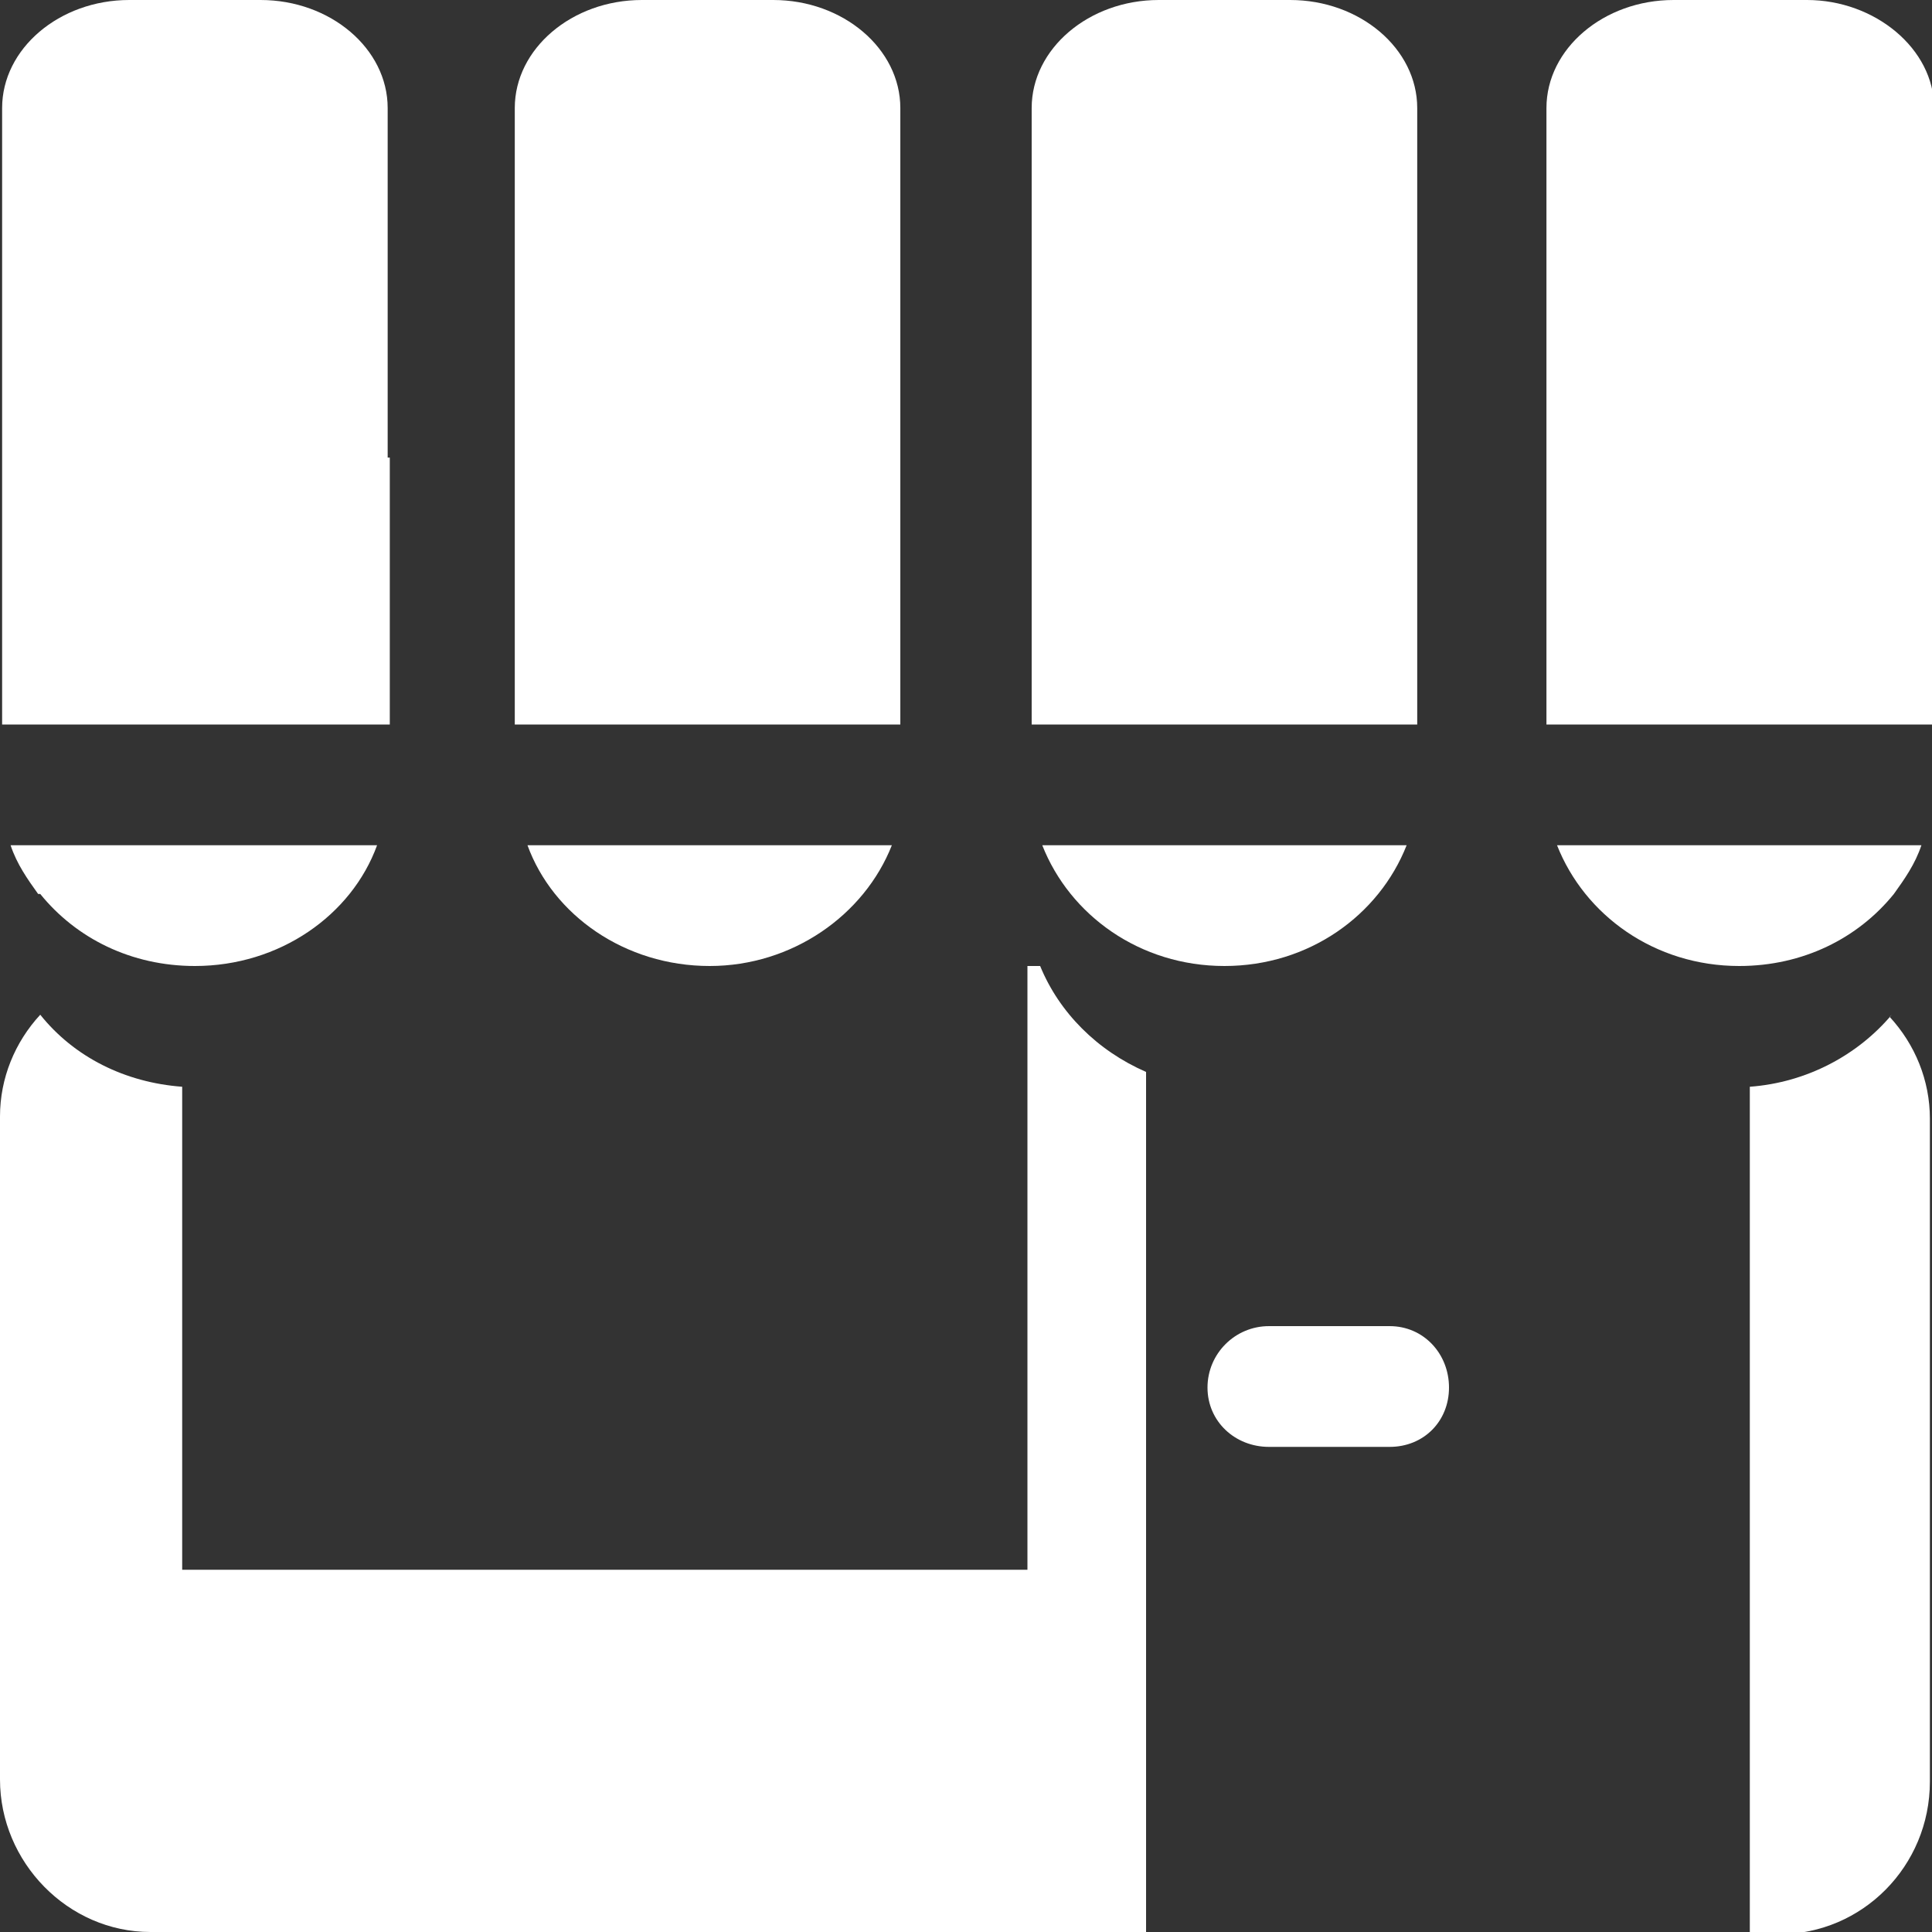 <?xml version="1.0" encoding="UTF-8"?> <svg xmlns="http://www.w3.org/2000/svg" id="_Слой_2" data-name="Слой 2" viewBox="0 0 9.12 9.12"><rect x="0" y="0" width="9.12" height="9.12" fill="#333333" stroke="none"/><defs><style> .cls-1 { fill: #fff; } </style></defs><g id="_Слой_1-2" data-name="Слой 1"><g id="shop"><path class="cls-1" d="M.19,4.22c.17.21.43.34.73.34.4,0,.74-.24.86-.57H.05c.03.09.08.16.13.23Z"></path><path class="cls-1" d="M1.83,2.16V.51c0-.28-.27-.51-.6-.51h-.62c-.33,0-.6.23-.6.51v2.91h1.83v-1.26Z"></path><path class="cls-1" d="M4.25,2.16V.51c0-.28-.27-.51-.6-.51h-.62c-.33,0-.6.23-.6.51v2.91h1.82v-1.26Z"></path><path class="cls-1" d="M6.69,2.16V.51c0-.28-.27-.51-.6-.51h-.62c-.33,0-.6.23-.6.51v2.91h1.82v-1.26Z"></path><path class="cls-1" d="M8.52,0h-.62c-.33,0-.6.23-.6.51v2.91h1.83V.51c0-.28-.28-.51-.6-.51Z"></path><path class="cls-1" d="M3.35,4.56c.39,0,.73-.24.86-.57h-1.72c.12.33.46.57.86.57Z"></path><path class="cls-1" d="M5.78,4.56c.4,0,.73-.24.86-.57h-1.72c.13.33.46.57.86.57Z"></path><path class="cls-1" d="M8.21,4.56c.3,0,.56-.13.73-.34.05-.07.1-.14.13-.23h-1.72c.13.33.46.57.86.57Z"></path><path class="cls-1" d="M4.92,4.56h-.07v2.85H.86v-2.28c-.27-.02-.51-.14-.67-.34-.12.13-.19.3-.19.48v3.13c0,.39.32.72.71.72h4.7v-4.06c-.23-.1-.41-.28-.5-.5Z"></path><path class="cls-1" d="M8.93,4.79c-.16.19-.4.32-.67.34v4h.14c.39,0,.71-.32.71-.72v-3.13c0-.18-.07-.35-.19-.48Z"></path><path class="cls-1" d="M6.84,6.55c0,.16-.12.28-.28.28h-.57c-.16,0-.29-.12-.29-.28h0c0-.16.13-.29.29-.29h.57c.16,0,.28.13.28.29h0Z"></path></g></g></svg> 